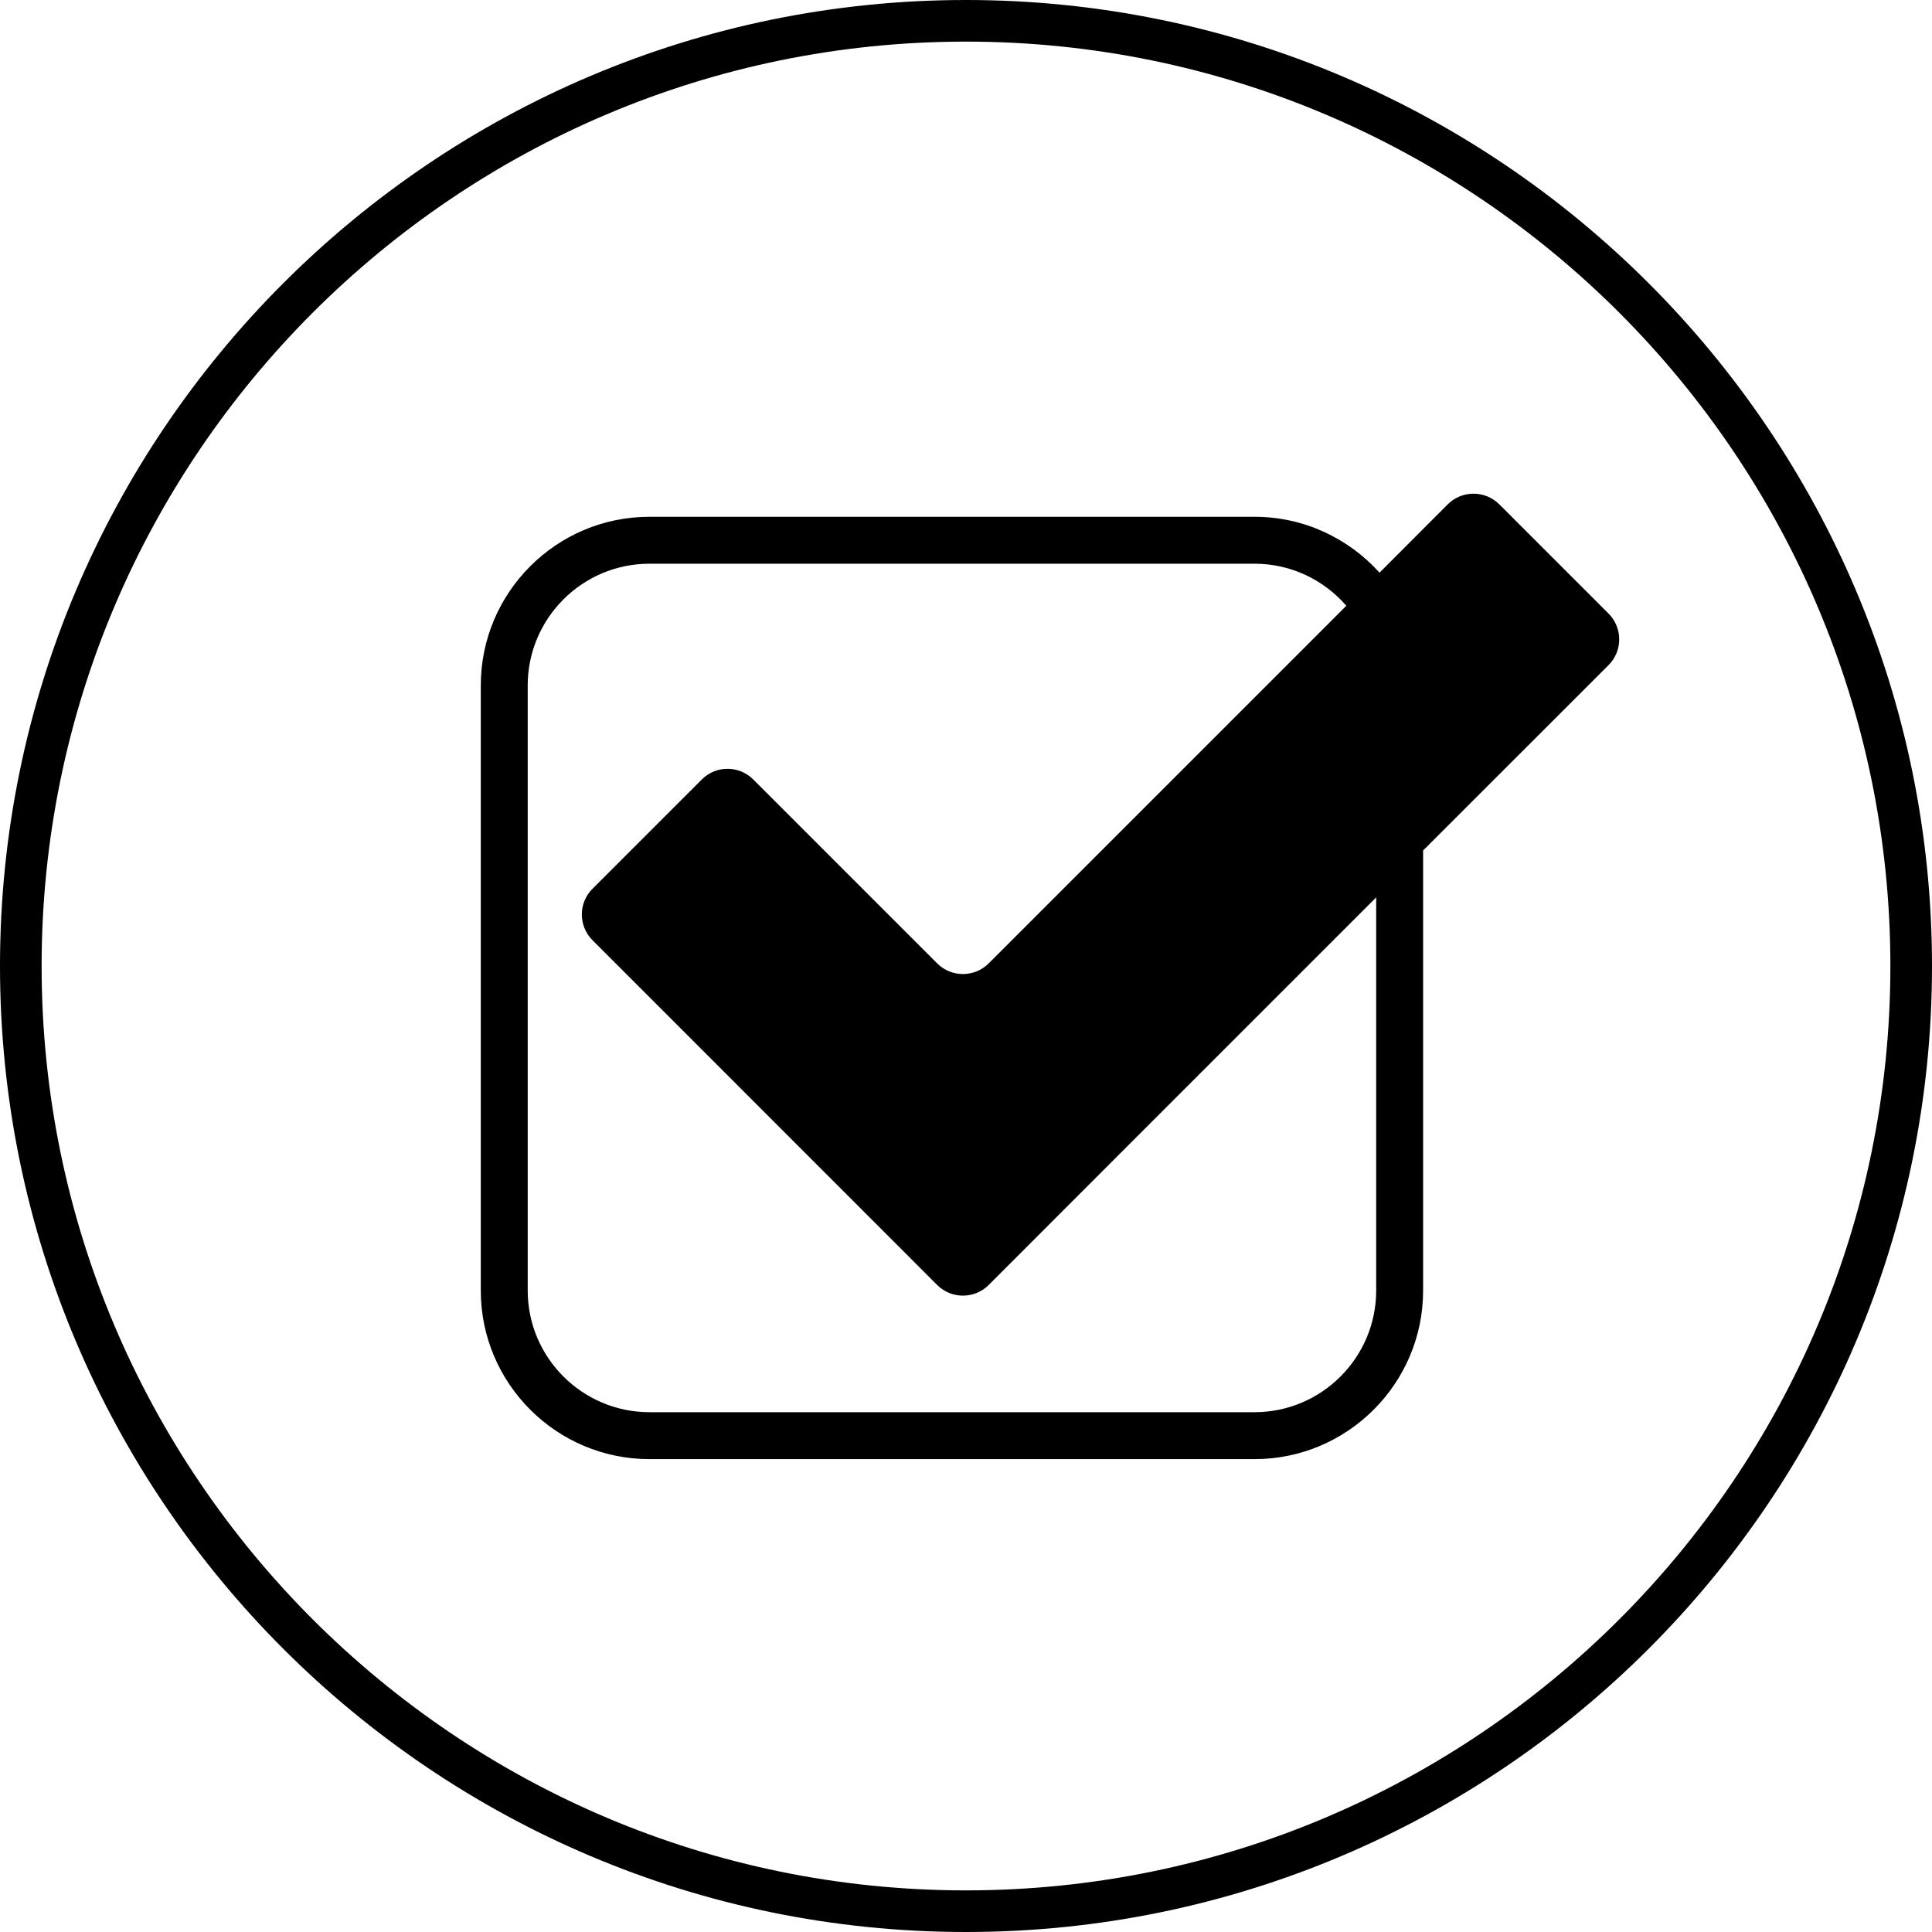 <?xml version="1.0" encoding="UTF-8"?>
<svg xmlns="http://www.w3.org/2000/svg" xmlns:xlink="http://www.w3.org/1999/xlink" id="Layer_1" data-name="Layer 1" viewBox="0 0 185.69 185.69">
  <defs>
    <style>
      .cls-1 {
        clip-path: url(#clippath);
      }

      .cls-2 {
        fill: none;
      }

      .cls-2, .cls-3 {
        stroke-width: 0px;
      }

      .cls-3 {
        fill: #000;
      }
    </style>
    <clipPath id="clippath">
      <path class="cls-2" d="M154.6,58.97l-10.5-10.5c-1.37-1.36-3.59-1.36-4.95,0l-6.56,6.57c-2.97-3.29-7.25-5.37-12.01-5.37h-58.16c-8.94,0-16.21,7.27-16.21,16.21v58.16c0,8.93,7.27,16.2,16.21,16.2h58.16c8.93,0,16.2-7.27,16.2-16.2v-42.3l17.82-17.81c1.37-1.37,1.37-3.59,0-4.96ZM132.27,124.04c0,6.44-5.25,11.69-11.69,11.69h-58.16c-6.45,0-11.7-5.25-11.7-11.69v-58.16c0-6.45,5.25-11.7,11.7-11.7h58.16c3.52,0,6.67,1.57,8.82,4.04l-34.37,34.37c-1.37,1.37-3.59,1.37-4.96,0l-17.67-17.67c-1.37-1.37-3.59-1.37-4.95,0l-10.5,10.5c-1.37,1.36-1.37,3.58,0,4.95l33.12,33.13c1.37,1.37,3.59,1.37,4.96,0l12.97-12.98,24.27-24.27v37.79ZM154.6,58.97l-10.5-10.5c-1.37-1.36-3.59-1.36-4.95,0l-6.56,6.57c-2.97-3.29-7.25-5.37-12.01-5.37h-58.16c-8.94,0-16.21,7.27-16.21,16.21v58.16c0,8.93,7.27,16.2,16.21,16.2h58.16c8.93,0,16.2-7.27,16.2-16.2v-42.3l17.82-17.81c1.37-1.37,1.37-3.59,0-4.96ZM132.27,124.04c0,6.44-5.25,11.69-11.69,11.69h-58.16c-6.45,0-11.7-5.25-11.7-11.69v-58.16c0-6.45,5.25-11.7,11.7-11.7h58.16c3.52,0,6.67,1.57,8.82,4.04l-34.37,34.37c-1.37,1.37-3.59,1.37-4.96,0l-17.67-17.67c-1.37-1.37-3.59-1.37-4.95,0l-10.5,10.5c-1.37,1.36-1.37,3.58,0,4.95l33.12,33.13c1.37,1.37,3.59,1.37,4.96,0l12.97-12.98,24.27-24.27v37.79ZM92.84,0C41.65,0,0,41.65,0,92.85s41.65,92.84,92.84,92.84,92.85-41.65,92.85-92.84S144.04,0,92.84,0ZM92.84,181.69c-48.98,0-88.84-39.86-88.84-88.84S43.86,4,92.84,4s88.85,39.86,88.85,88.85-39.86,88.84-88.85,88.84ZM144.1,48.47c-1.37-1.36-3.59-1.36-4.95,0l-6.56,6.57c-2.97-3.29-7.25-5.37-12.01-5.37h-58.16c-8.94,0-16.21,7.27-16.21,16.21v58.16c0,8.93,7.27,16.2,16.21,16.2h58.16c8.93,0,16.2-7.27,16.2-16.2v-42.3l17.82-17.81c1.37-1.37,1.37-3.59,0-4.96l-10.5-10.5ZM132.27,124.04c0,6.44-5.25,11.69-11.69,11.69h-58.16c-6.45,0-11.7-5.25-11.7-11.69v-58.16c0-6.45,5.25-11.7,11.7-11.7h58.16c3.52,0,6.67,1.57,8.82,4.04l-34.37,34.37c-1.37,1.37-3.59,1.37-4.96,0l-17.67-17.67c-1.37-1.37-3.59-1.37-4.95,0l-10.5,10.5c-1.37,1.36-1.37,3.58,0,4.95l33.12,33.13c1.37,1.37,3.59,1.37,4.96,0l12.97-12.98,24.27-24.27v37.79ZM154.6,58.97l-10.5-10.5c-1.37-1.36-3.59-1.36-4.95,0l-6.56,6.57c-2.97-3.29-7.25-5.37-12.01-5.37h-58.16c-8.94,0-16.21,7.27-16.21,16.21v58.16c0,8.93,7.27,16.2,16.21,16.2h58.16c8.93,0,16.2-7.27,16.2-16.2v-42.3l17.82-17.81c1.37-1.37,1.37-3.59,0-4.96ZM132.27,124.04c0,6.44-5.25,11.69-11.69,11.69h-58.16c-6.45,0-11.7-5.25-11.7-11.69v-58.16c0-6.45,5.25-11.7,11.7-11.7h58.16c3.52,0,6.67,1.57,8.82,4.04l-34.37,34.37c-1.37,1.37-3.59,1.37-4.96,0l-17.67-17.67c-1.37-1.37-3.59-1.37-4.95,0l-10.5,10.5c-1.37,1.36-1.37,3.58,0,4.95l33.12,33.13c1.37,1.37,3.59,1.37,4.96,0l12.97-12.98,24.27-24.27v37.79ZM154.6,58.97l-10.5-10.5c-1.37-1.36-3.59-1.36-4.95,0l-6.56,6.57c-2.97-3.29-7.25-5.37-12.01-5.37h-58.16c-8.94,0-16.21,7.27-16.21,16.21v58.16c0,8.93,7.27,16.2,16.21,16.2h58.16c8.93,0,16.2-7.27,16.2-16.2v-42.3l17.82-17.81c1.37-1.37,1.37-3.59,0-4.96ZM132.27,124.04c0,6.44-5.25,11.69-11.69,11.69h-58.16c-6.45,0-11.7-5.25-11.7-11.69v-58.16c0-6.45,5.25-11.7,11.7-11.7h58.16c3.52,0,6.67,1.57,8.82,4.04l-34.37,34.37c-1.37,1.37-3.59,1.37-4.96,0l-17.67-17.67c-1.37-1.37-3.59-1.37-4.95,0l-10.5,10.5c-1.37,1.36-1.37,3.58,0,4.95l33.12,33.13c1.37,1.37,3.59,1.37,4.96,0l12.97-12.98,24.27-24.27v37.79Z"></path>
    </clipPath>
  </defs>
  <g class="cls-1">
    <rect class="cls-3" x="-50.12" y="-51.81" width="253.9" height="253.9"></rect>
  </g>
</svg>
